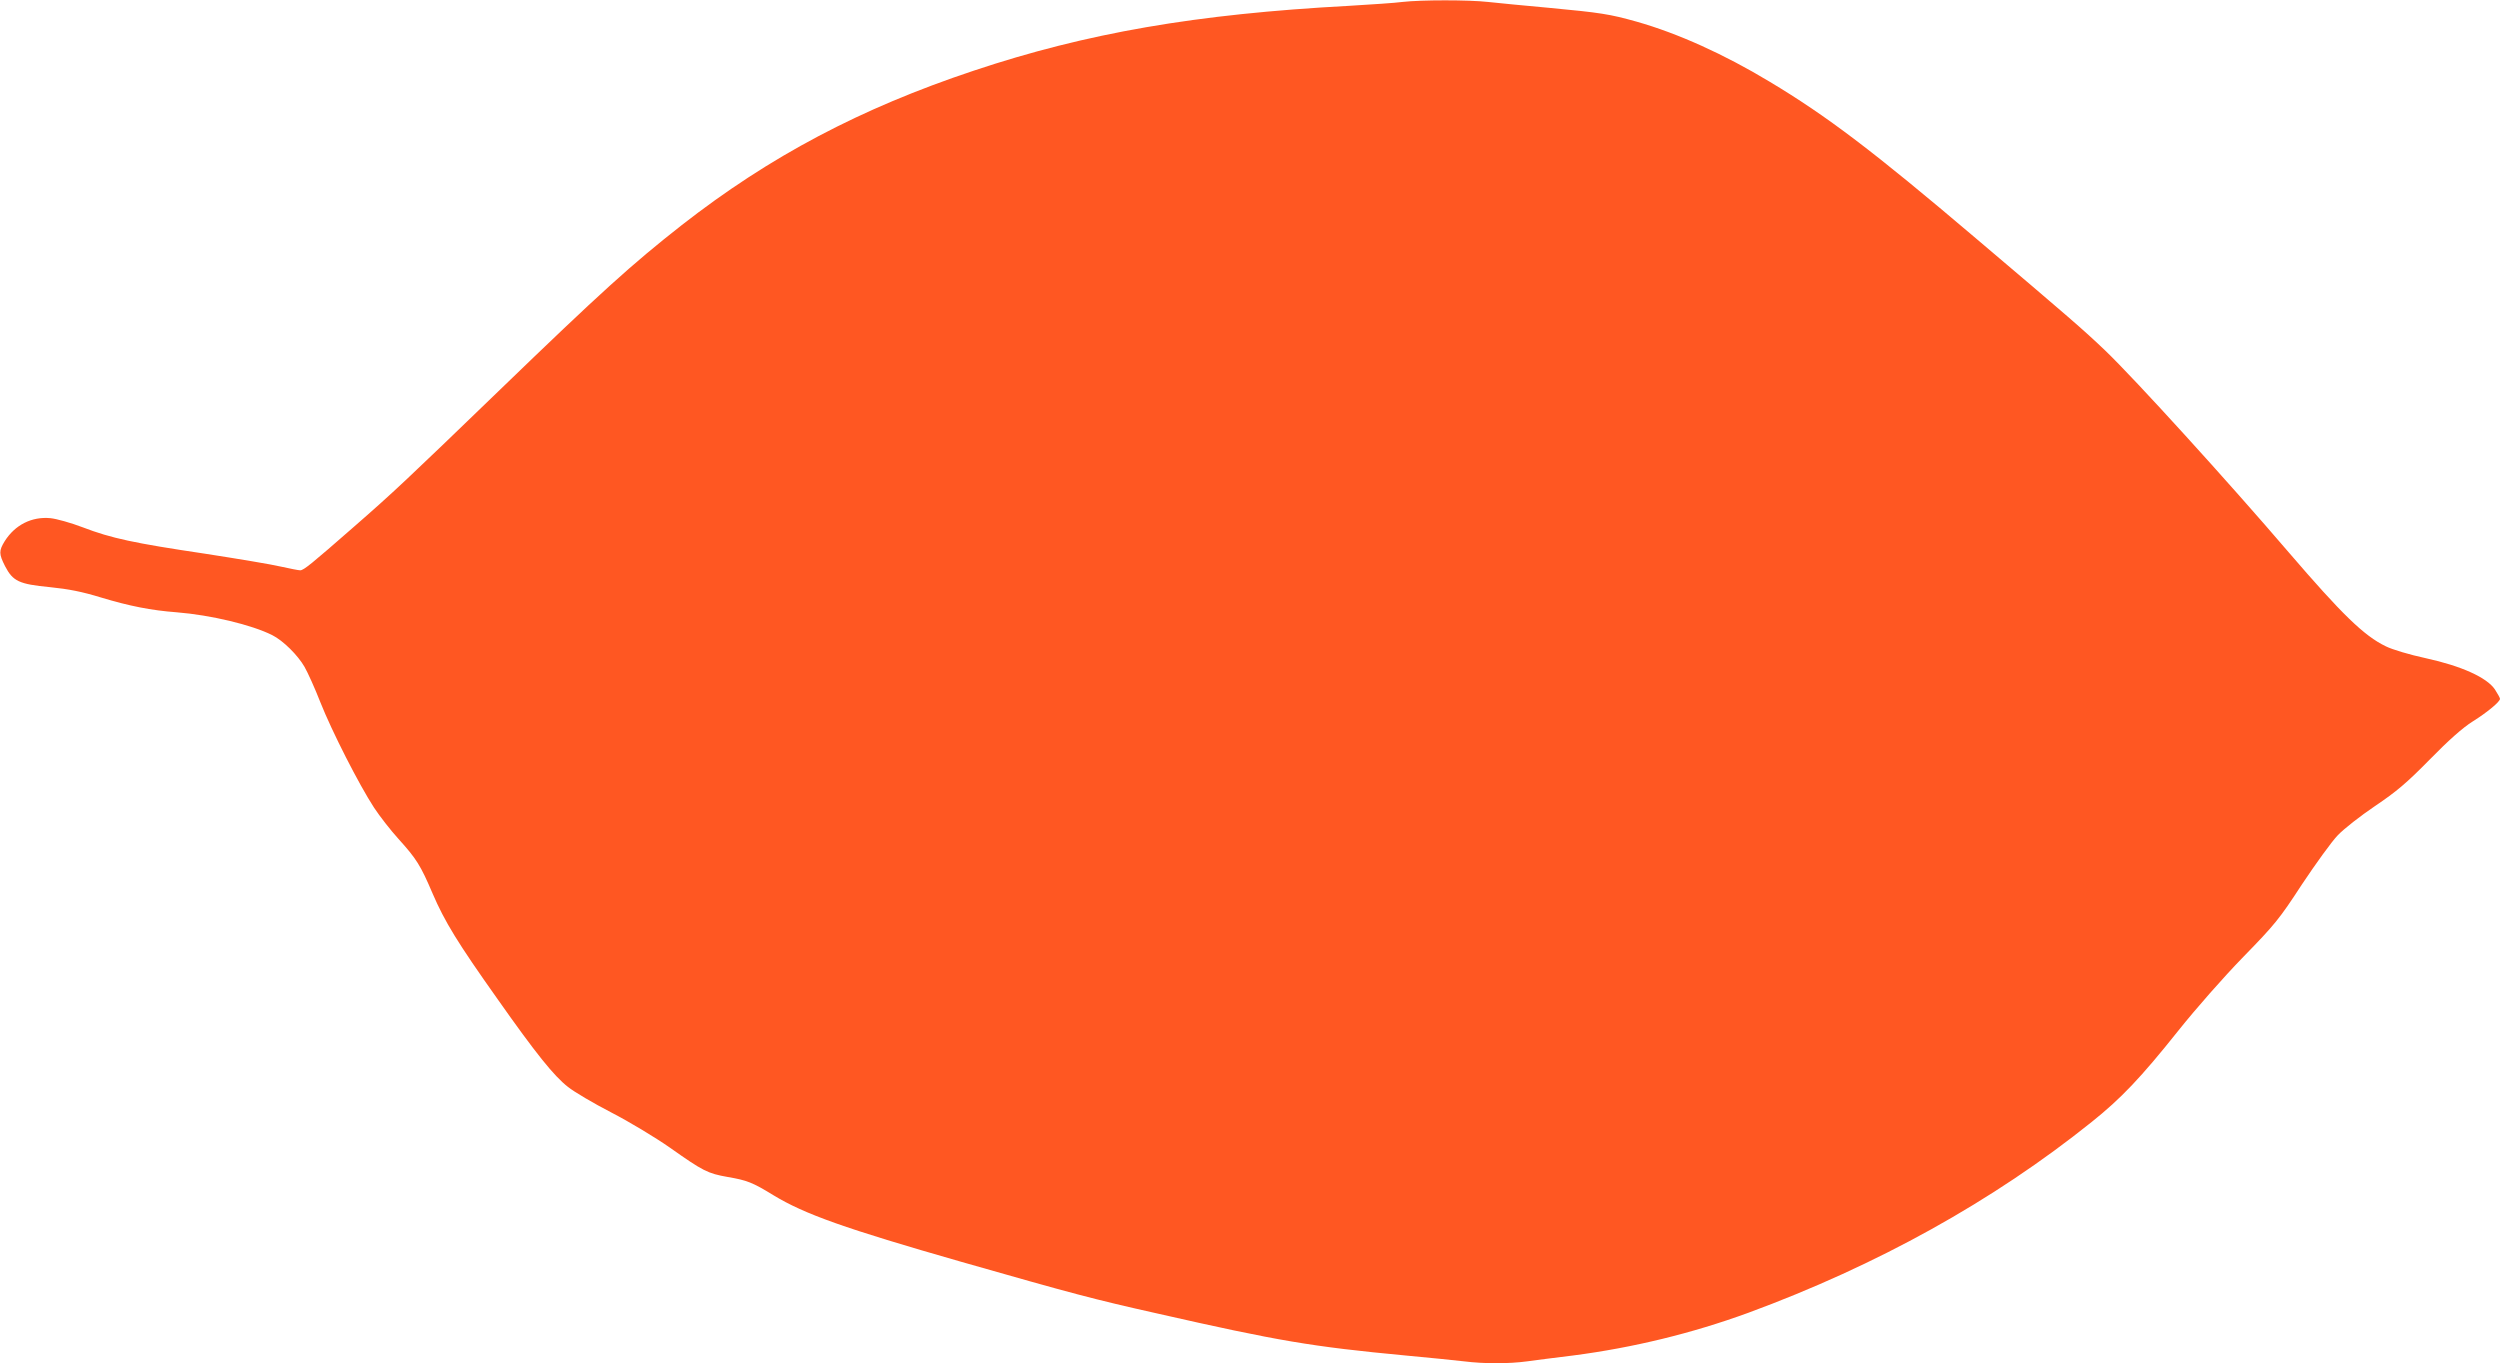 <?xml version="1.0" standalone="no"?>
<!DOCTYPE svg PUBLIC "-//W3C//DTD SVG 20010904//EN"
 "http://www.w3.org/TR/2001/REC-SVG-20010904/DTD/svg10.dtd">
<svg version="1.0" xmlns="http://www.w3.org/2000/svg"
 width="1280pt" height="698pt" viewBox="0 0 1280 698"
 preserveAspectRatio="xMidYMid meet">
<g transform="translate(0,698) scale(0.1,-0.1)"
fill="#ff5722" stroke="none">
<path d="M7180 6970 c-36 -5 -159 -13 -275 -20 -782 -42 -1342 -139 -1920
-332 -579 -193 -1043 -438 -1495 -791 -256 -201 -410 -340 -940 -852 -469
-453 -537 -517 -740 -694 -215 -188 -255 -221 -273 -221 -9 0 -53 9 -99 19
-46 11 -220 40 -388 66 -363 54 -480 79 -626 135 -60 23 -135 44 -166 47 -95
9 -181 -34 -234 -118 -30 -49 -30 -65 2 -128 40 -77 72 -92 228 -107 98 -10
165 -23 266 -54 143 -43 253 -65 385 -75 174 -14 384 -64 489 -117 56 -28 131
-103 165 -162 16 -28 53 -109 81 -181 59 -149 198 -422 275 -540 29 -44 85
-116 125 -160 93 -103 113 -135 175 -280 62 -144 128 -252 333 -541 195 -277
288 -393 360 -449 31 -25 131 -84 222 -131 93 -48 224 -127 300 -180 171 -121
194 -132 295 -150 100 -17 128 -28 234 -93 161 -98 368 -171 961 -341 578
-165 675 -191 1005 -265 620 -141 793 -170 1270 -215 121 -11 256 -25 300 -30
103 -13 230 -13 325 0 41 6 147 19 235 30 307 40 607 113 895 218 660 243
1254 572 1760 978 150 120 251 226 443 467 91 114 231 273 332 377 162 166
185 194 301 372 70 105 152 219 183 251 31 33 117 100 191 150 110 74 162 118
280 238 98 100 169 163 220 195 75 47 140 101 140 116 0 5 -12 26 -26 48 -41
61 -171 120 -354 160 -83 18 -171 44 -205 61 -112 54 -226 166 -495 479 -316
369 -790 890 -940 1034 -112 107 -186 171 -665 577 -525 446 -763 626 -1055
801 -234 141 -469 247 -680 307 -139 39 -184 46 -450 71 -124 11 -264 25 -311
30 -98 11 -343 11 -439 0z"/>
</g>
</svg>
